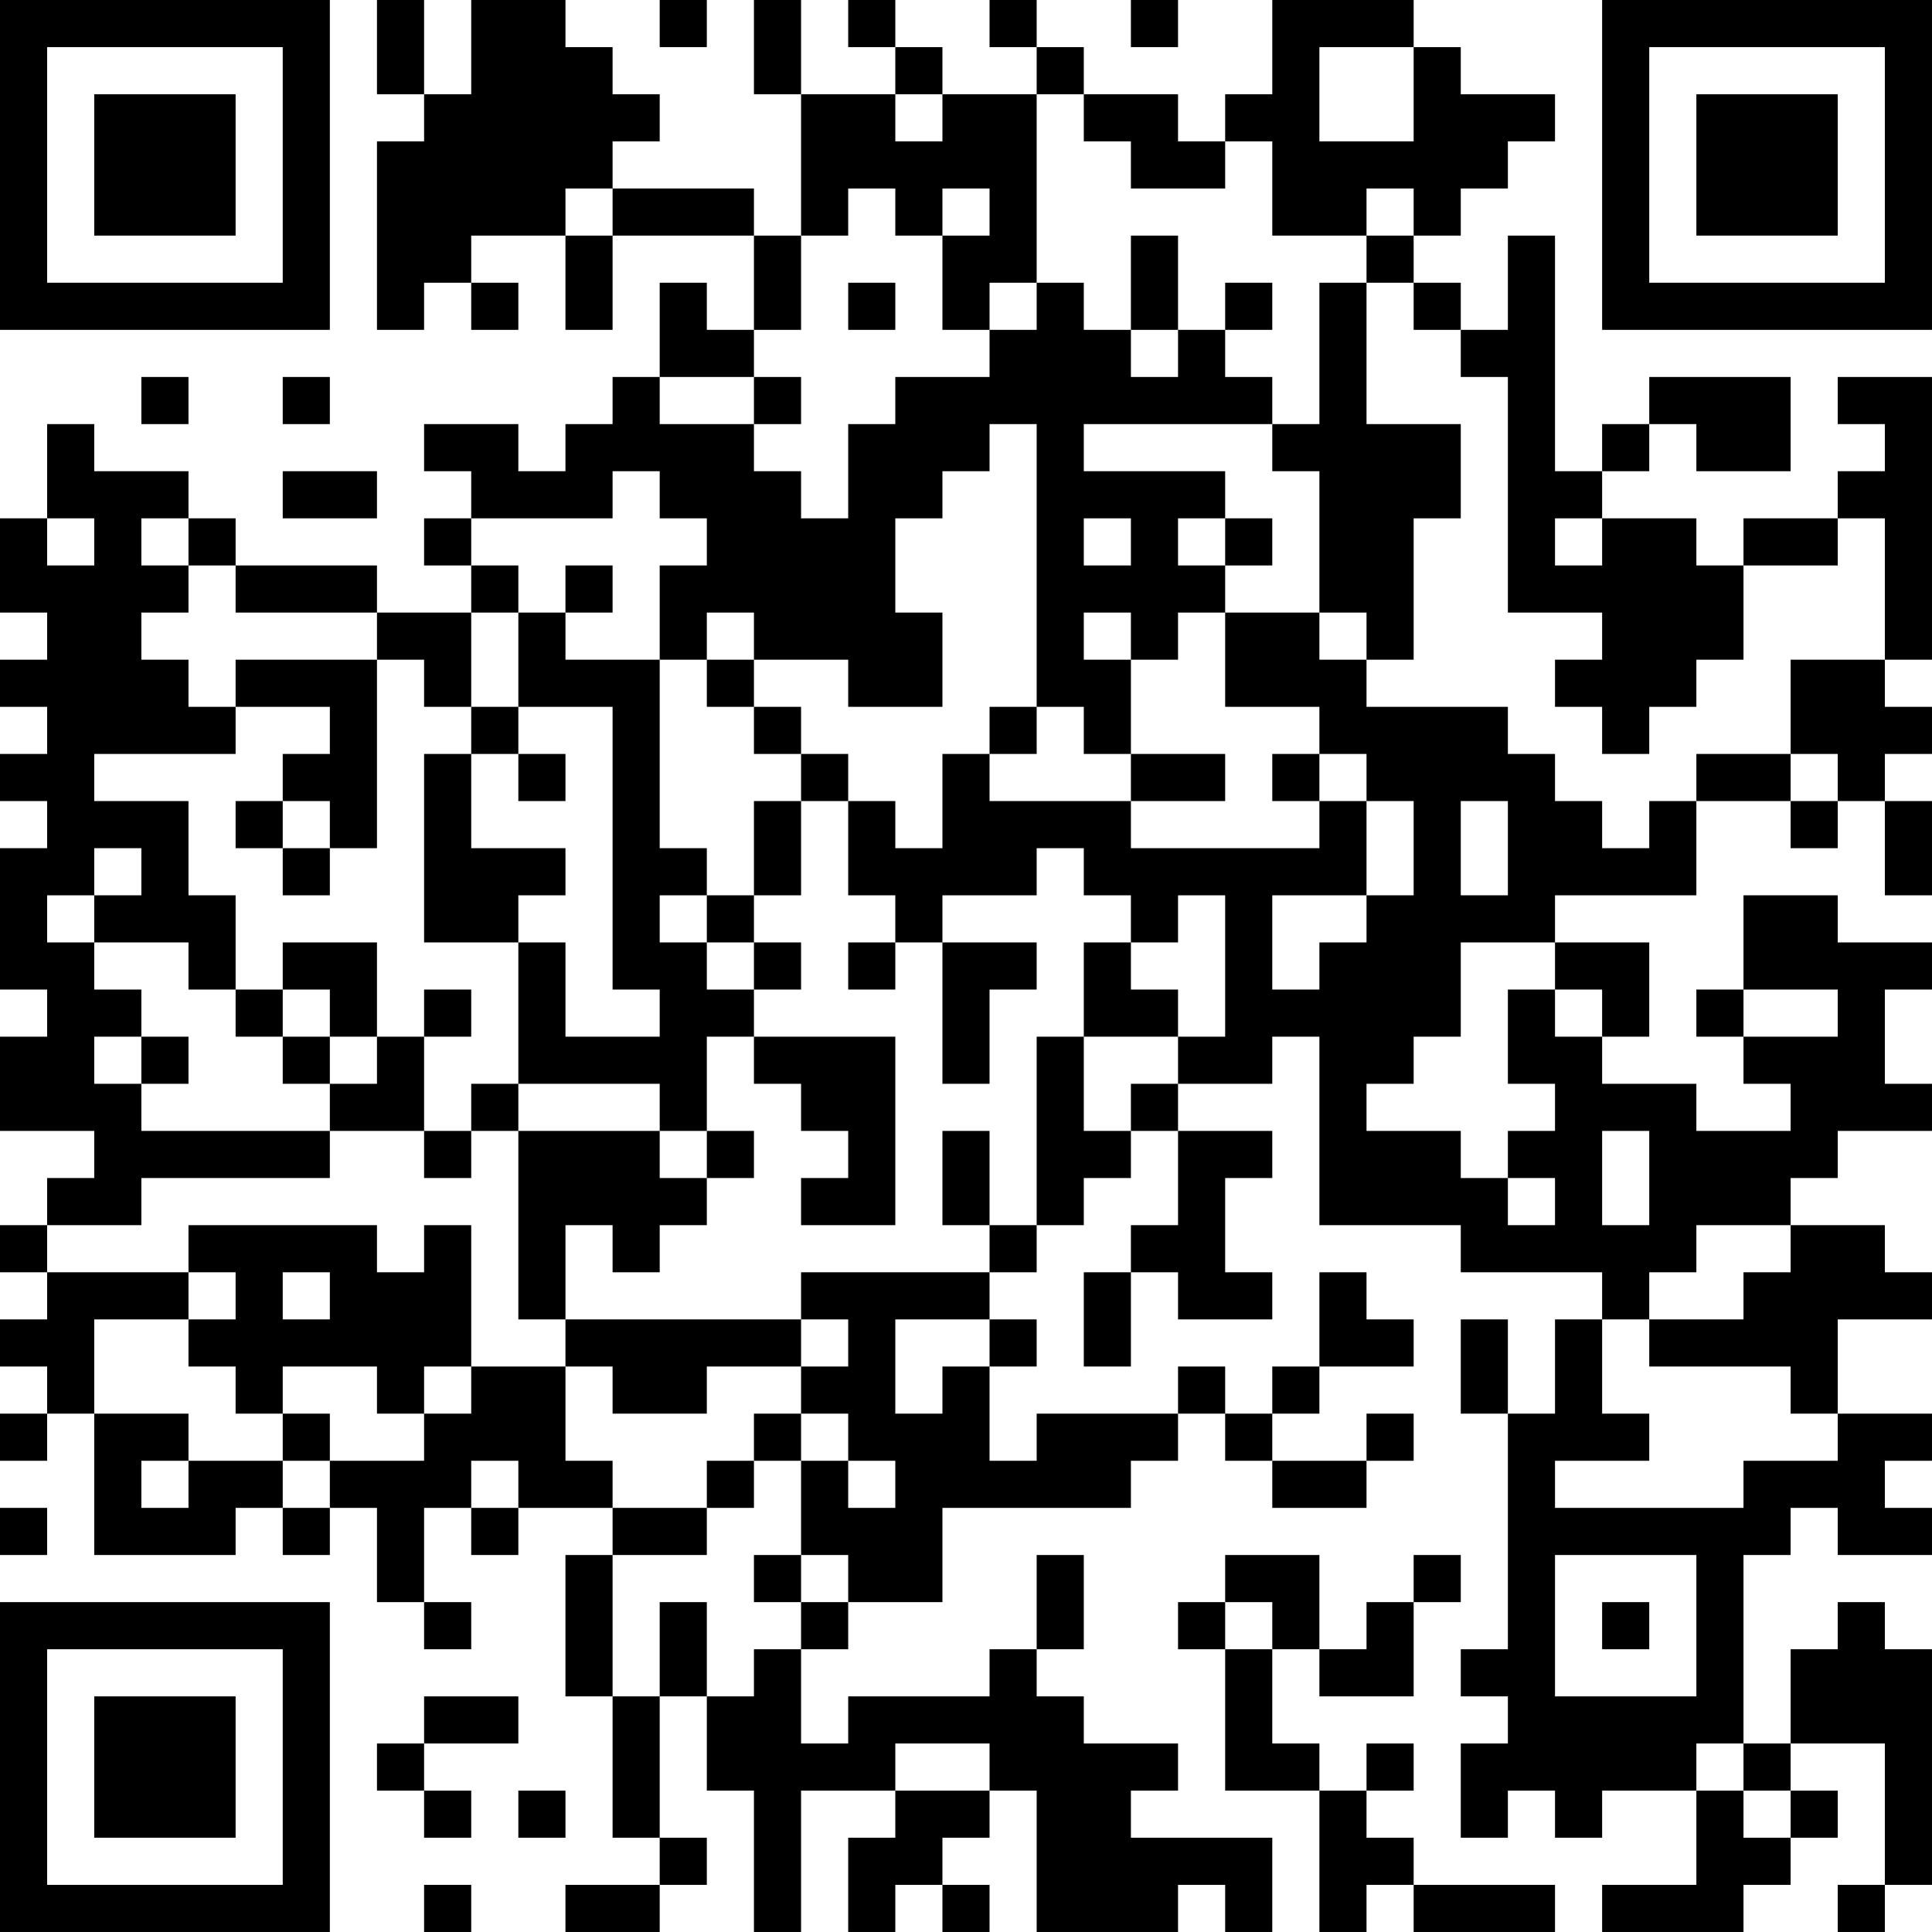 <?xml version="1.0" encoding="UTF-8"?>
<svg xmlns="http://www.w3.org/2000/svg" version="1.1" width="100" height="100" viewBox="0 0 100 100"><rect x="0" y="0" width="100" height="100" fill="#ffffff"/><g transform="scale(2.439)"><g transform="translate(0,0)"><path fill-rule="evenodd" d="M8 0L8 2L9 2L9 3L8 3L8 7L9 7L9 6L10 6L10 7L11 7L11 6L10 6L10 5L12 5L12 7L13 7L13 5L16 5L16 7L15 7L15 6L14 6L14 8L13 8L13 9L12 9L12 10L11 10L11 9L9 9L9 10L10 10L10 11L9 11L9 12L10 12L10 13L8 13L8 12L5 12L5 11L4 11L4 10L2 10L2 9L1 9L1 11L0 11L0 13L1 13L1 14L0 14L0 15L1 15L1 16L0 16L0 17L1 17L1 18L0 18L0 21L1 21L1 22L0 22L0 24L2 24L2 25L1 25L1 26L0 26L0 27L1 27L1 28L0 28L0 29L1 29L1 30L0 30L0 31L1 31L1 30L2 30L2 33L5 33L5 32L6 32L6 33L7 33L7 32L8 32L8 34L9 34L9 35L10 35L10 34L9 34L9 32L10 32L10 33L11 33L11 32L13 32L13 33L12 33L12 36L13 36L13 39L14 39L14 40L12 40L12 41L14 41L14 40L15 40L15 39L14 39L14 36L15 36L15 38L16 38L16 41L17 41L17 38L19 38L19 39L18 39L18 41L19 41L19 40L20 40L20 41L21 41L21 40L20 40L20 39L21 39L21 38L22 38L22 41L25 41L25 40L26 40L26 41L27 41L27 39L24 39L24 38L25 38L25 37L23 37L23 36L22 36L22 35L23 35L23 33L22 33L22 35L21 35L21 36L18 36L18 37L17 37L17 35L18 35L18 34L20 34L20 32L24 32L24 31L25 31L25 30L26 30L26 31L27 31L27 32L29 32L29 31L30 31L30 30L29 30L29 31L27 31L27 30L28 30L28 29L30 29L30 28L29 28L29 27L28 27L28 29L27 29L27 30L26 30L26 29L25 29L25 30L22 30L22 31L21 31L21 29L22 29L22 28L21 28L21 27L22 27L22 26L23 26L23 25L24 25L24 24L25 24L25 26L24 26L24 27L23 27L23 29L24 29L24 27L25 27L25 28L27 28L27 27L26 27L26 25L27 25L27 24L25 24L25 23L27 23L27 22L28 22L28 26L31 26L31 27L34 27L34 28L33 28L33 30L32 30L32 28L31 28L31 30L32 30L32 35L31 35L31 36L32 36L32 37L31 37L31 39L32 39L32 38L33 38L33 39L34 39L34 38L36 38L36 40L34 40L34 41L37 41L37 40L38 40L38 39L39 39L39 38L38 38L38 37L40 37L40 40L39 40L39 41L40 41L40 40L41 40L41 35L40 35L40 34L39 34L39 35L38 35L38 37L37 37L37 33L38 33L38 32L39 32L39 33L41 33L41 32L40 32L40 31L41 31L41 30L39 30L39 28L41 28L41 27L40 27L40 26L38 26L38 25L39 25L39 24L41 24L41 23L40 23L40 21L41 21L41 20L39 20L39 19L37 19L37 21L36 21L36 22L37 22L37 23L38 23L38 24L36 24L36 23L34 23L34 22L35 22L35 20L33 20L33 19L36 19L36 17L38 17L38 18L39 18L39 17L40 17L40 19L41 19L41 17L40 17L40 16L41 16L41 15L40 15L40 14L41 14L41 8L39 8L39 9L40 9L40 10L39 10L39 11L37 11L37 12L36 12L36 11L34 11L34 10L35 10L35 9L36 9L36 10L38 10L38 8L35 8L35 9L34 9L34 10L33 10L33 5L32 5L32 7L31 7L31 6L30 6L30 5L31 5L31 4L32 4L32 3L33 3L33 2L31 2L31 1L30 1L30 0L27 0L27 2L26 2L26 3L25 3L25 2L23 2L23 1L22 1L22 0L21 0L21 1L22 1L22 2L20 2L20 1L19 1L19 0L18 0L18 1L19 1L19 2L17 2L17 0L16 0L16 2L17 2L17 5L16 5L16 4L13 4L13 3L14 3L14 2L13 2L13 1L12 1L12 0L10 0L10 2L9 2L9 0ZM14 0L14 1L15 1L15 0ZM24 0L24 1L25 1L25 0ZM28 1L28 3L30 3L30 1ZM19 2L19 3L20 3L20 2ZM22 2L22 6L21 6L21 7L20 7L20 5L21 5L21 4L20 4L20 5L19 5L19 4L18 4L18 5L17 5L17 7L16 7L16 8L14 8L14 9L16 9L16 10L17 10L17 11L18 11L18 9L19 9L19 8L21 8L21 7L22 7L22 6L23 6L23 7L24 7L24 8L25 8L25 7L26 7L26 8L27 8L27 9L23 9L23 10L26 10L26 11L25 11L25 12L26 12L26 13L25 13L25 14L24 14L24 13L23 13L23 14L24 14L24 16L23 16L23 15L22 15L22 9L21 9L21 10L20 10L20 11L19 11L19 13L20 13L20 15L18 15L18 14L16 14L16 13L15 13L15 14L14 14L14 12L15 12L15 11L14 11L14 10L13 10L13 11L10 11L10 12L11 12L11 13L10 13L10 15L9 15L9 14L8 14L8 13L5 13L5 12L4 12L4 11L3 11L3 12L4 12L4 13L3 13L3 14L4 14L4 15L5 15L5 16L2 16L2 17L4 17L4 19L5 19L5 21L4 21L4 20L2 20L2 19L3 19L3 18L2 18L2 19L1 19L1 20L2 20L2 21L3 21L3 22L2 22L2 23L3 23L3 24L7 24L7 25L3 25L3 26L1 26L1 27L4 27L4 28L2 28L2 30L4 30L4 31L3 31L3 32L4 32L4 31L6 31L6 32L7 32L7 31L9 31L9 30L10 30L10 29L12 29L12 31L13 31L13 32L15 32L15 33L13 33L13 36L14 36L14 34L15 34L15 36L16 36L16 35L17 35L17 34L18 34L18 33L17 33L17 31L18 31L18 32L19 32L19 31L18 31L18 30L17 30L17 29L18 29L18 28L17 28L17 27L21 27L21 26L22 26L22 22L23 22L23 24L24 24L24 23L25 23L25 22L26 22L26 19L25 19L25 20L24 20L24 19L23 19L23 18L22 18L22 19L20 19L20 20L19 20L19 19L18 19L18 17L19 17L19 18L20 18L20 16L21 16L21 17L24 17L24 18L28 18L28 17L29 17L29 19L27 19L27 21L28 21L28 20L29 20L29 19L30 19L30 17L29 17L29 16L28 16L28 15L26 15L26 13L28 13L28 14L29 14L29 15L32 15L32 16L33 16L33 17L34 17L34 18L35 18L35 17L36 17L36 16L38 16L38 17L39 17L39 16L38 16L38 14L40 14L40 11L39 11L39 12L37 12L37 14L36 14L36 15L35 15L35 16L34 16L34 15L33 15L33 14L34 14L34 13L32 13L32 8L31 8L31 7L30 7L30 6L29 6L29 5L30 5L30 4L29 4L29 5L27 5L27 3L26 3L26 4L24 4L24 3L23 3L23 2ZM12 4L12 5L13 5L13 4ZM24 5L24 7L25 7L25 5ZM18 6L18 7L19 7L19 6ZM26 6L26 7L27 7L27 6ZM28 6L28 9L27 9L27 10L28 10L28 13L29 13L29 14L30 14L30 11L31 11L31 9L29 9L29 6ZM3 8L3 9L4 9L4 8ZM6 8L6 9L7 9L7 8ZM16 8L16 9L17 9L17 8ZM6 10L6 11L8 11L8 10ZM1 11L1 12L2 12L2 11ZM23 11L23 12L24 12L24 11ZM26 11L26 12L27 12L27 11ZM33 11L33 12L34 12L34 11ZM12 12L12 13L11 13L11 15L10 15L10 16L9 16L9 20L11 20L11 23L10 23L10 24L9 24L9 22L10 22L10 21L9 21L9 22L8 22L8 20L6 20L6 21L5 21L5 22L6 22L6 23L7 23L7 24L9 24L9 25L10 25L10 24L11 24L11 28L12 28L12 29L13 29L13 30L15 30L15 29L17 29L17 28L12 28L12 26L13 26L13 27L14 27L14 26L15 26L15 25L16 25L16 24L15 24L15 22L16 22L16 23L17 23L17 24L18 24L18 25L17 25L17 26L19 26L19 22L16 22L16 21L17 21L17 20L16 20L16 19L17 19L17 17L18 17L18 16L17 16L17 15L16 15L16 14L15 14L15 15L16 15L16 16L17 16L17 17L16 17L16 19L15 19L15 18L14 18L14 14L12 14L12 13L13 13L13 12ZM5 14L5 15L7 15L7 16L6 16L6 17L5 17L5 18L6 18L6 19L7 19L7 18L8 18L8 14ZM11 15L11 16L10 16L10 18L12 18L12 19L11 19L11 20L12 20L12 22L14 22L14 21L13 21L13 15ZM21 15L21 16L22 16L22 15ZM11 16L11 17L12 17L12 16ZM24 16L24 17L26 17L26 16ZM27 16L27 17L28 17L28 16ZM6 17L6 18L7 18L7 17ZM31 17L31 19L32 19L32 17ZM14 19L14 20L15 20L15 21L16 21L16 20L15 20L15 19ZM18 20L18 21L19 21L19 20ZM20 20L20 23L21 23L21 21L22 21L22 20ZM23 20L23 22L25 22L25 21L24 21L24 20ZM31 20L31 22L30 22L30 23L29 23L29 24L31 24L31 25L32 25L32 26L33 26L33 25L32 25L32 24L33 24L33 23L32 23L32 21L33 21L33 22L34 22L34 21L33 21L33 20ZM6 21L6 22L7 22L7 23L8 23L8 22L7 22L7 21ZM37 21L37 22L39 22L39 21ZM3 22L3 23L4 23L4 22ZM11 23L11 24L14 24L14 25L15 25L15 24L14 24L14 23ZM20 24L20 26L21 26L21 24ZM34 24L34 26L35 26L35 24ZM4 26L4 27L5 27L5 28L4 28L4 29L5 29L5 30L6 30L6 31L7 31L7 30L6 30L6 29L8 29L8 30L9 30L9 29L10 29L10 26L9 26L9 27L8 27L8 26ZM36 26L36 27L35 27L35 28L34 28L34 30L35 30L35 31L33 31L33 32L37 32L37 31L39 31L39 30L38 30L38 29L35 29L35 28L37 28L37 27L38 27L38 26ZM6 27L6 28L7 28L7 27ZM19 28L19 30L20 30L20 29L21 29L21 28ZM16 30L16 31L15 31L15 32L16 32L16 31L17 31L17 30ZM10 31L10 32L11 32L11 31ZM0 32L0 33L1 33L1 32ZM16 33L16 34L17 34L17 33ZM26 33L26 34L25 34L25 35L26 35L26 38L28 38L28 41L29 41L29 40L30 40L30 41L33 41L33 40L30 40L30 39L29 39L29 38L30 38L30 37L29 37L29 38L28 38L28 37L27 37L27 35L28 35L28 36L30 36L30 34L31 34L31 33L30 33L30 34L29 34L29 35L28 35L28 33ZM33 33L33 36L36 36L36 33ZM26 34L26 35L27 35L27 34ZM34 34L34 35L35 35L35 34ZM9 36L9 37L8 37L8 38L9 38L9 39L10 39L10 38L9 38L9 37L11 37L11 36ZM19 37L19 38L21 38L21 37ZM36 37L36 38L37 38L37 39L38 39L38 38L37 38L37 37ZM11 38L11 39L12 39L12 38ZM9 40L9 41L10 41L10 40ZM0 0L0 7L7 7L7 0ZM1 1L1 6L6 6L6 1ZM2 2L2 5L5 5L5 2ZM34 0L34 7L41 7L41 0ZM35 1L35 6L40 6L40 1ZM36 2L36 5L39 5L39 2ZM0 34L0 41L7 41L7 34ZM1 35L1 40L6 40L6 35ZM2 36L2 39L5 39L5 36Z" fill="#000000"/></g></g></svg>
